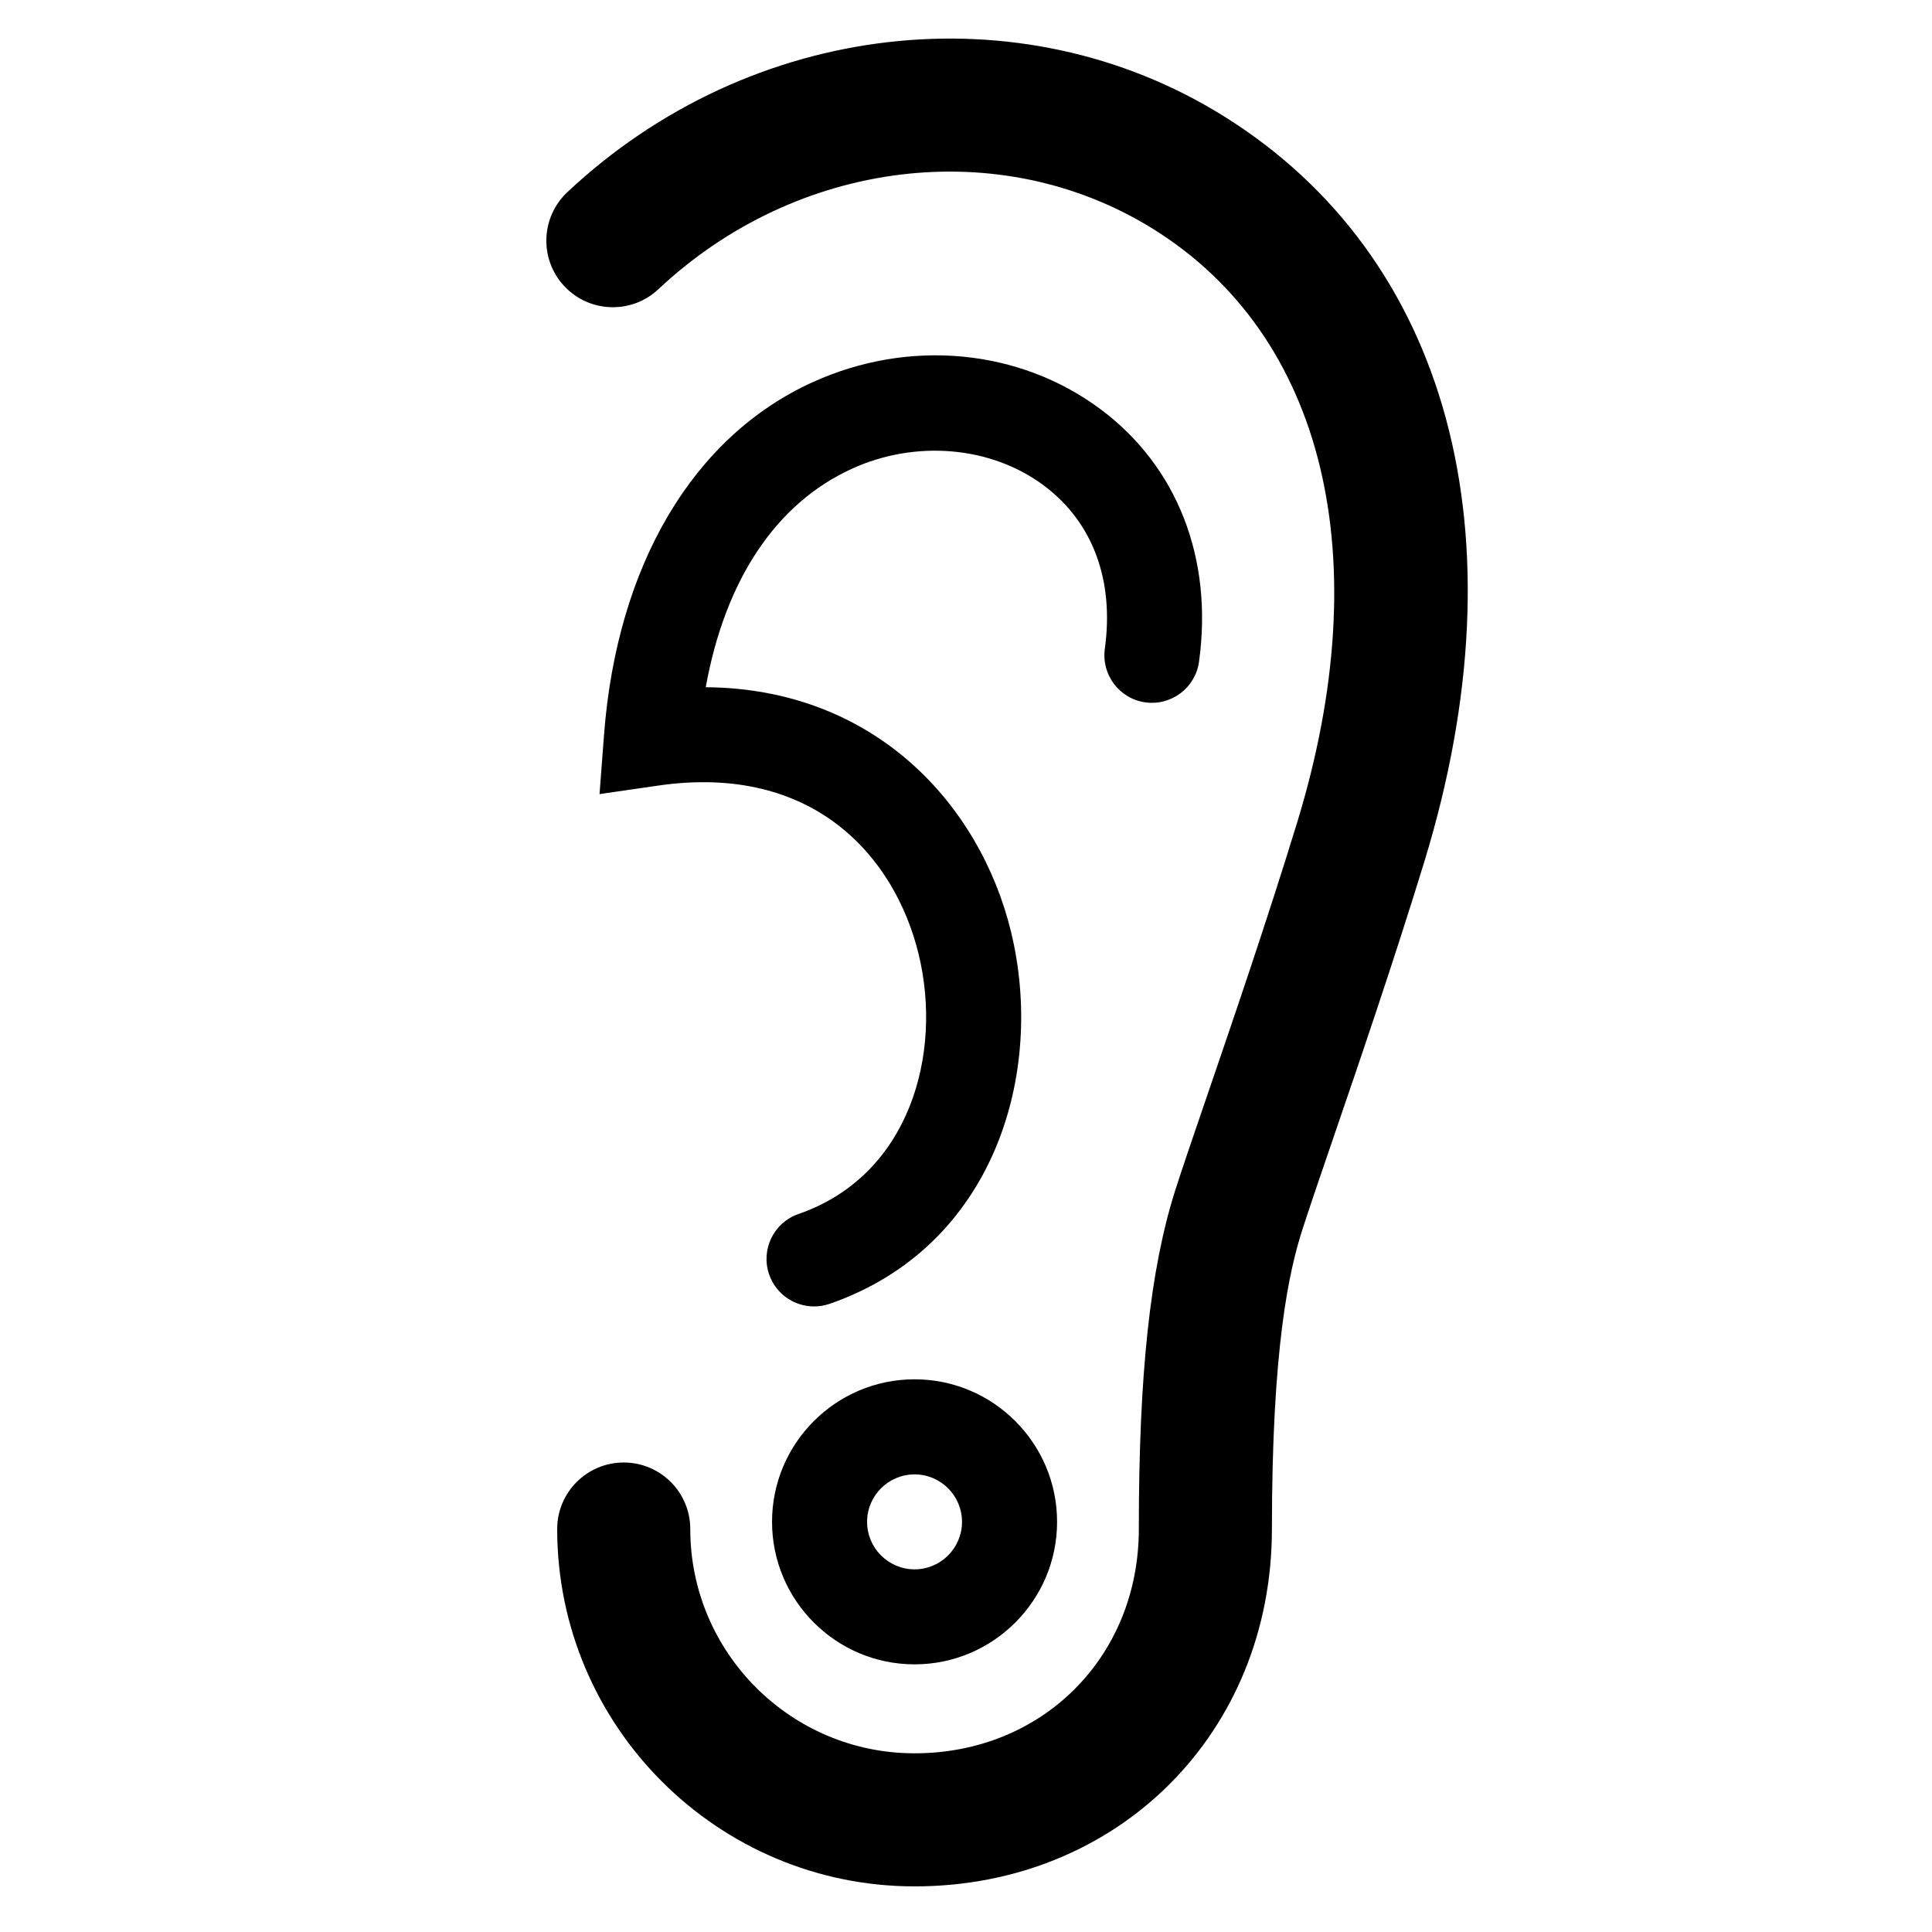 <?xml version="1.0" encoding="UTF-8"?>
<!-- Uploaded to: SVG Find, www.svgrepo.com, Generator: SVG Find Mixer Tools -->
<svg fill="#000000" width="800px" height="800px" version="1.1" viewBox="144 144 512 512" xmlns="http://www.w3.org/2000/svg">
 <g>
  <path d="m359.73 490.22c-5.219 0-10.102-3.266-11.898-8.48-2.277-6.574 1.203-13.75 7.785-16.02 29.418-10.184 38.281-42.359 31.824-68.879-6.207-25.523-27.594-50.648-69-44.656l-15.559 2.258 1.188-15.672c3.426-44.977 23.566-79.047 55.273-93.48 25.539-11.621 54.773-8.883 76.309 7.152 20.363 15.18 29.875 39.578 26.098 66.945-0.953 6.891-7.34 11.688-14.199 10.75-6.891-0.953-11.703-7.309-10.758-14.203 2.523-18.258-3.231-33.633-16.199-43.297-13.945-10.395-33.895-12.137-50.809-4.422-20.141 9.168-33.625 29.477-38.754 57.902 44.93 0.336 72.738 31.277 80.891 64.773 9.141 37.586-4.434 83.535-48.07 98.641-1.367 0.465-2.754 0.688-4.121 0.688z"/>
  <path d="m386.37 585.07c-20.828 0-37.77-16.941-37.77-37.77s16.941-37.77 37.77-37.77 37.766 16.941 37.766 37.77-16.945 37.77-37.766 37.77zm0-50.344c-6.938 0-12.582 5.644-12.582 12.582 0 6.934 5.644 12.582 12.582 12.582 6.934 0 12.574-5.644 12.574-12.582 0-6.941-5.641-12.582-12.574-12.582z"/>
  <path d="m386.37 643.91c-52.219 0-94.707-42.484-94.707-94.699 0-9.738 7.894-17.633 17.633-17.633s17.633 7.894 17.633 17.633c0 32.773 26.668 59.434 59.438 59.434 33.887 0 59.434-25.555 59.434-59.434 0-41.082 2.984-68.781 9.664-89.812 1.777-5.57 4.742-14.246 8.379-24.863 6.781-19.805 16.066-46.926 23.926-72.605 21.492-70.215 7.219-129-38.168-157.25-40.414-25.156-94.34-18.594-131.11 15.957-7.098 6.664-18.254 6.312-24.922-0.777-6.664-7.098-6.324-18.258 0.777-24.93 48.41-45.484 119.93-53.785 173.89-20.191 59.809 37.227 79.719 111.06 53.258 197.51-8.031 26.234-17.422 53.672-24.285 73.707-3.527 10.297-6.41 18.715-8.133 24.121-3.438 10.812-8.004 30.781-8.004 79.129-0.008 53.988-40.719 94.703-94.703 94.703z"/>
 </g>
</svg>